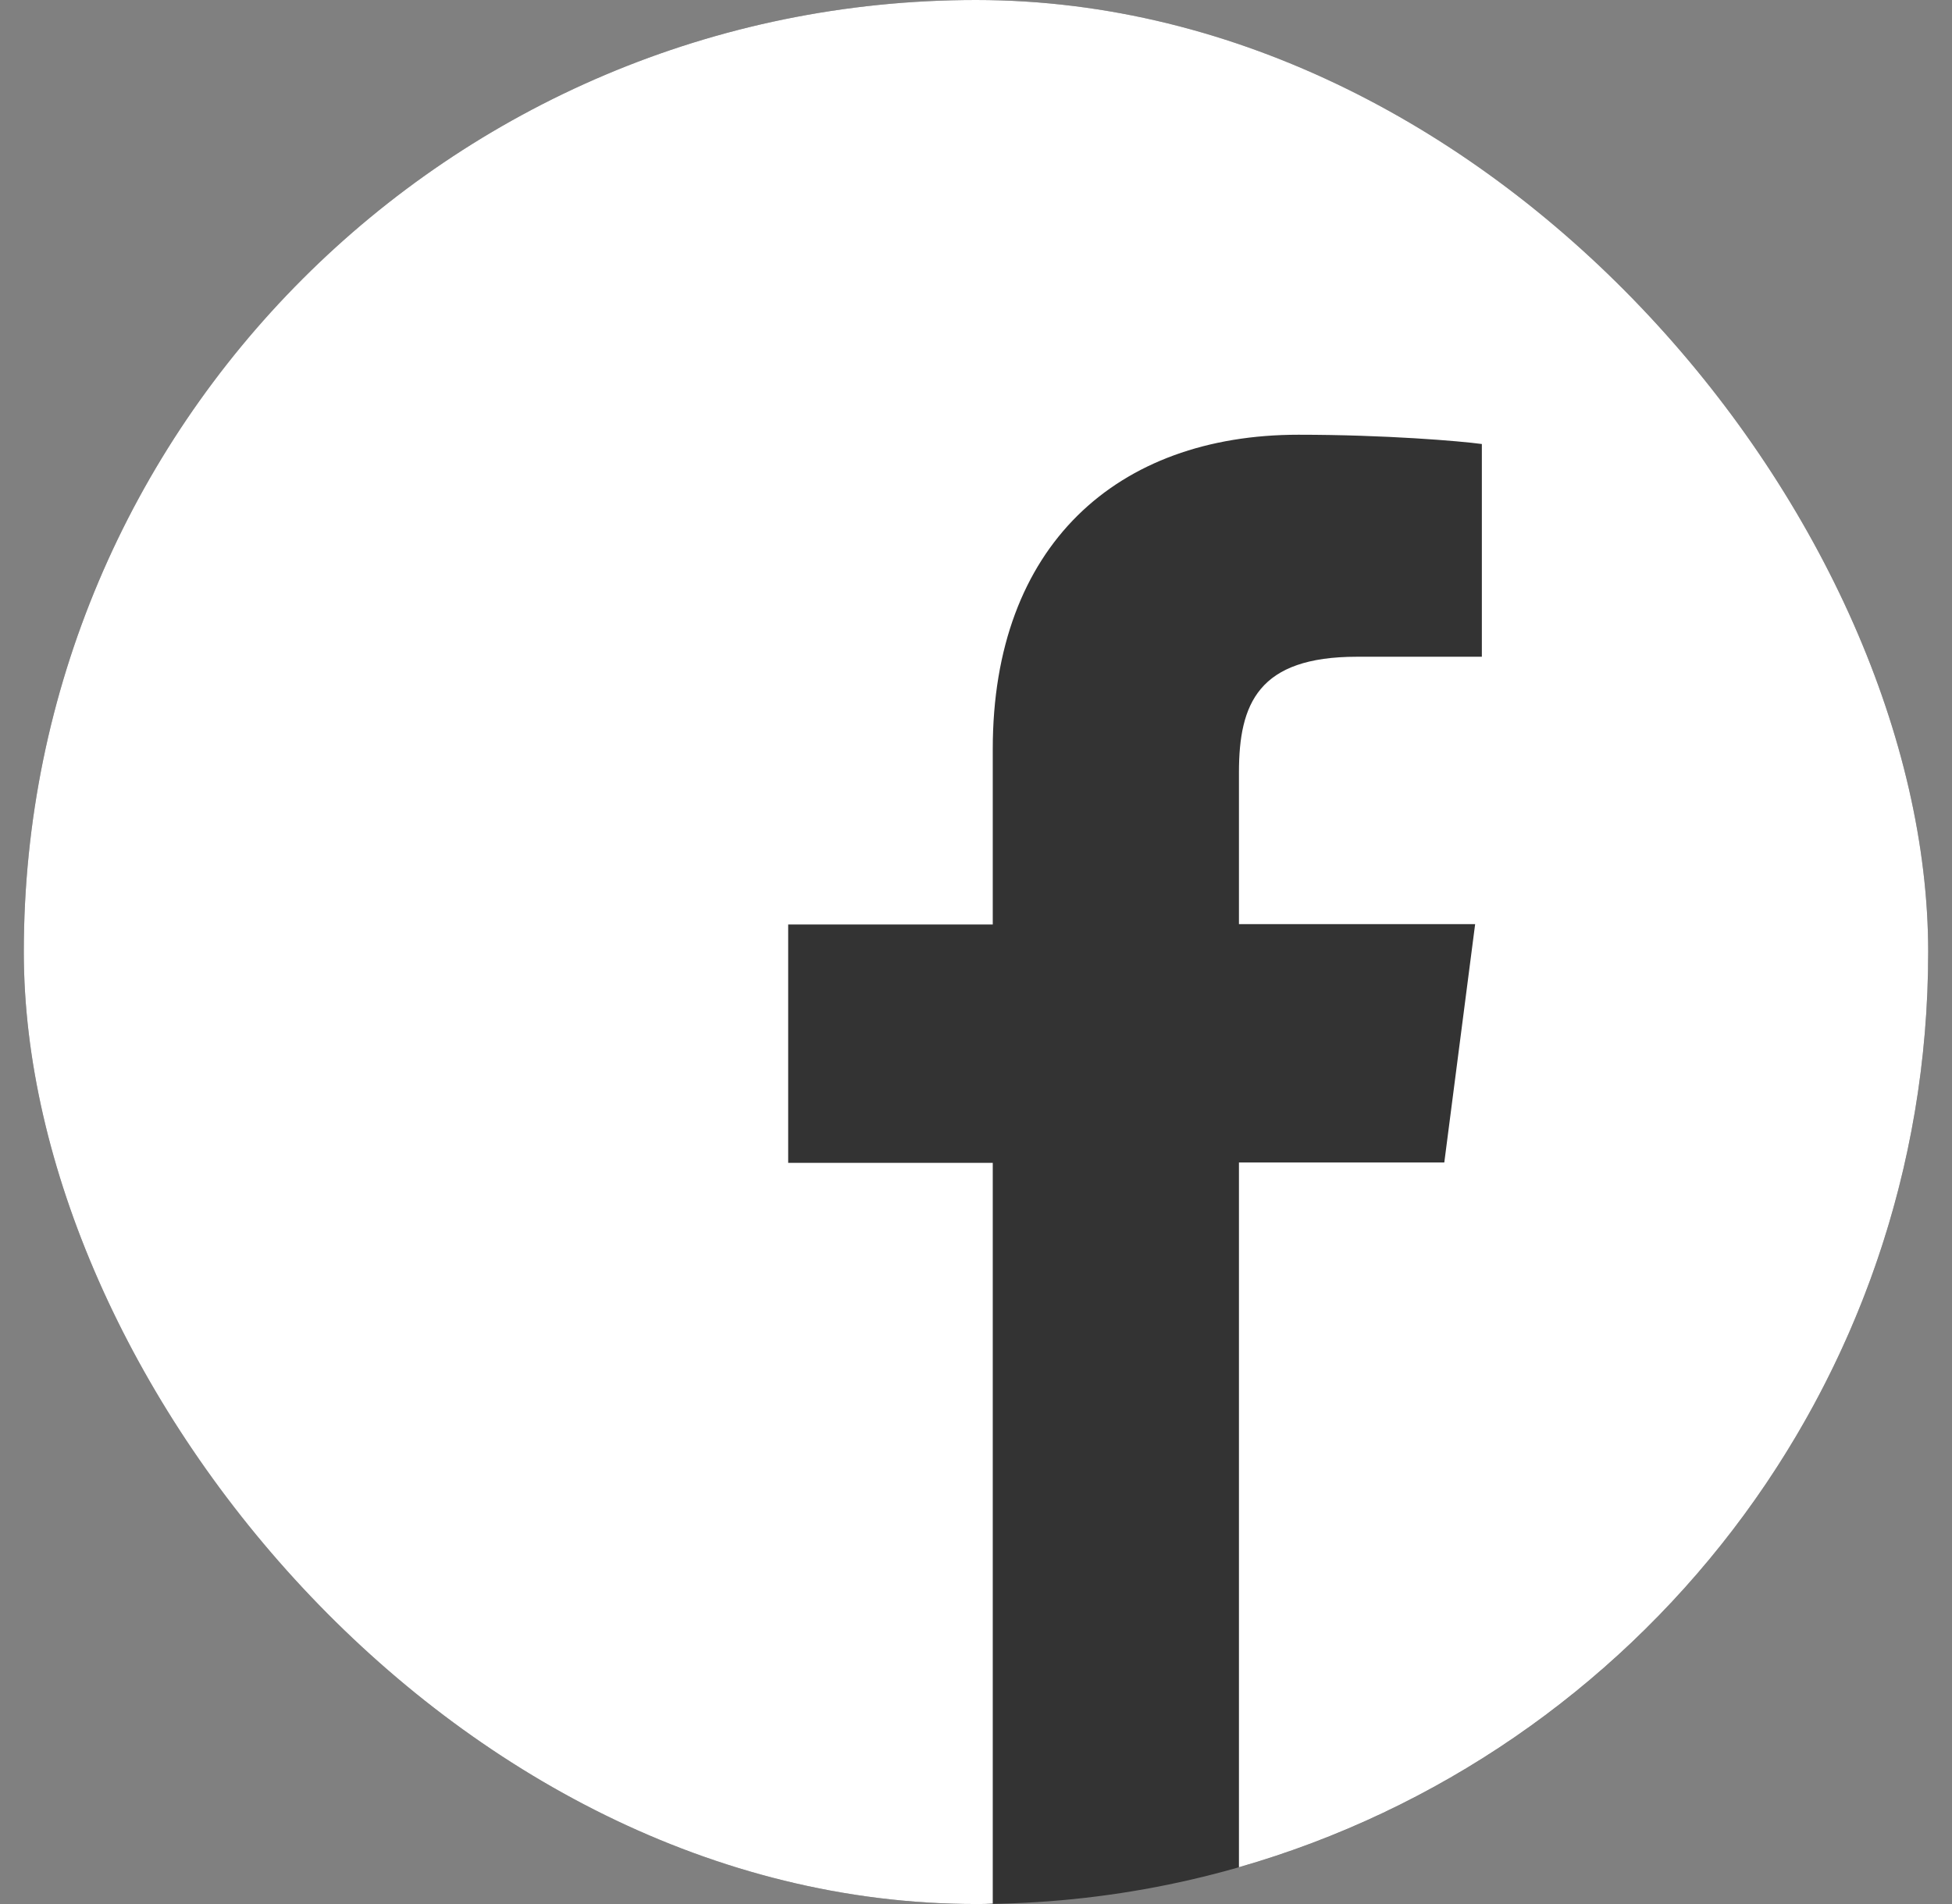 <svg width="41" height="40" viewBox="0 0 41 40" fill="none" xmlns="http://www.w3.org/2000/svg">
  <rect x="0" y="0" width="41" height="40" fill="#808080" stroke="none"/>
  <g clip-path="url(#clip0)">
    <rect x="0.5" width="40" height="40" rx="20" fill="#333333" />
    <path
      d="M40.5 20C40.5 8.953 31.547 0 20.5 0C9.453 0 0.5 8.953 0.5 20C0.5 31.047 9.453 40 20.5 40C20.617 40 20.734 40 20.852 39.992V24.43H16.555V19.422H20.852V15.734C20.852 11.461 23.461 9.133 27.273 9.133C29.102 9.133 30.672 9.266 31.125 9.328V13.797H28.5C26.43 13.797 26.023 14.781 26.023 16.227V19.414H30.984L30.336 24.422H26.023V39.227C34.383 36.828 40.5 29.133 40.5 20Z"
      fill="white" />
  </g>
  <defs>
    <clipPath id="clip0">
      <rect x="0.5" width="40" height="40" rx="20" fill="white" />
    </clipPath>
  </defs>
</svg>
